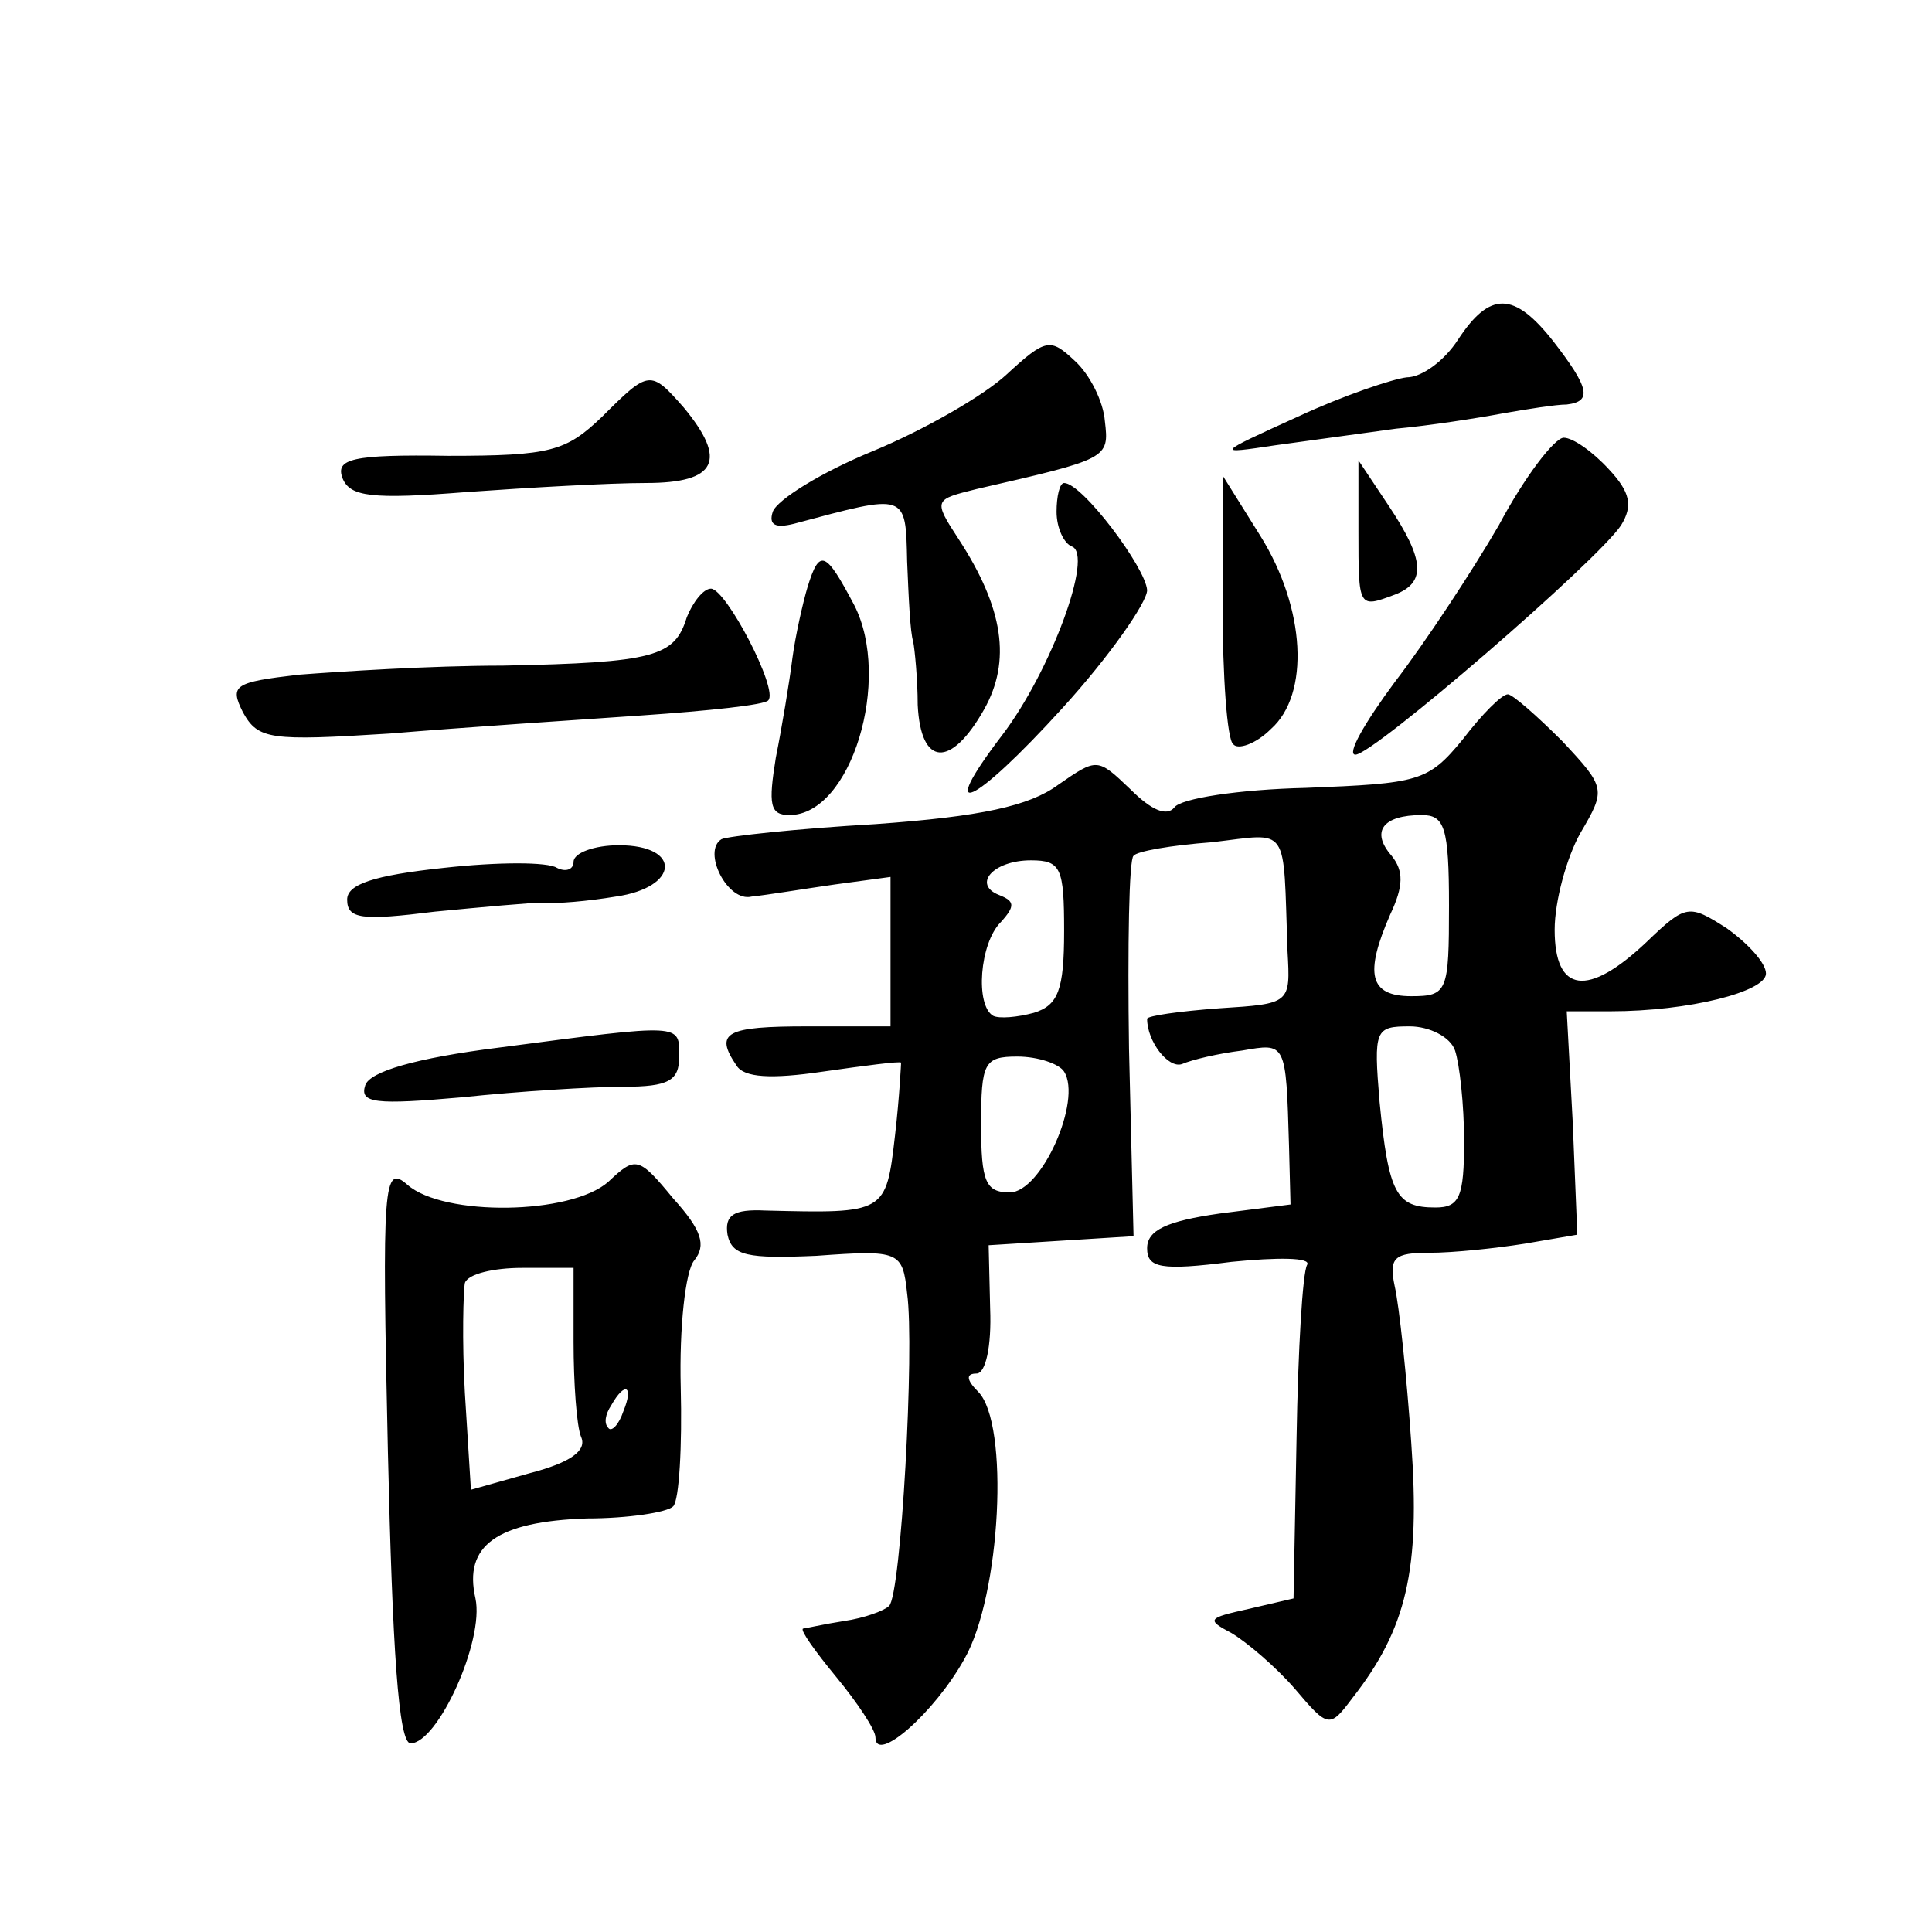 <?xml version="1.0" standalone="no"?>
<!DOCTYPE svg PUBLIC "-//W3C//DTD SVG 20010904//EN"
 "http://www.w3.org/TR/2001/REC-SVG-20010904/DTD/svg10.dtd">
<svg version="1.0" xmlns="http://www.w3.org/2000/svg"
 width="128pt" height="128pt" viewBox="0 0 128 128"
 preserveAspectRatio="xMidYMid meet">
<g transform="translate(0,128) scale(0.1,-0.1)"
fill="#0" stroke="none">
<path d="M966 1055 c-9 -14 -24 -25 -34 -25 -9 -1 -42 -12 -72 -26 -55 -25 -55
-25 -15 -19 22 3 58 8 80 11 22 2 54 7 70 10 17 3 36 6 43 6 17 2 15 11 -9 42 -26
33 -42 33 -63 1z M667 1032 c-15 -14 -55 -37 -89 -51 -34 -14 -63 -32 -66 -40 -3
-9 2 -11 14 -8 75 20 74 21 75 -25 1 -24 2 -47 4 -53 1 -5 3 -25 3 -42 2 -41 22
-42 44 -3 18 32 13 67 -17 113 -17 26 -16 26 12 33 87 20 88 20 85 45 -1 13 -10
31 -20 40 -16 15 -19 15 -45 -9z M399 1004 c-24 -23 -34 -26 -102 -26 -64 1 -75
-2 -70 -15 5 -12 19 -14 82 -9 42 3 95 6 119 6 47 0 54 15 25 50 -22 25 -23 25
-54 -6z M993 932 c-18 -31 -49 -78 -69 -104 -20 -27 -32 -48 -26 -48 12 0 161 129
176 152 8 13 6 22 -8 37 -11 12 -24 21 -30 21 -6 0 -26 -26 -43 -58z M900 928 c0
-51 0 -51 24 -42 21 8 20 23 -4 59 l-20 30 0 -47z M700 941 c0 -11 5 -21 10 -23
15 -5 -14 -83 -46 -125 -45 -59 -19 -47 40 18 31 34 56 70 56 78 -1 15 -43 71 -55
71 -3 0 -5 -9 -5 -19z M810 879 c0 -47 3 -89 7 -92 3 -4 15 0 25 10 26 23 23 80
-7 128 l-25 40 0 -86z M535 891 c-3 -10 -8 -32 -10 -47 -2 -16 -7 -46 -11 -66 -5
-31 -4 -38 9 -38 41 0 68 90 43 139 -19 36 -23 38 -31 12z M455 871 c-8 -26 -21
-30 -122 -32 -48 0 -109 -4 -135 -6 -43 -5 -46 -7 -37 -25 10 -18 18 -19 97 -14
48 4 123 9 167 12 44 3 82 7 84 10 7 7 -28 74 -38 74 -5 0 -12 -9 -16 -19z M969
790 c-23 -28 -29 -29 -104 -32 -44 -1 -83 -7 -87 -13 -5 -6 -15 -2 -29 12 -22 21
-22 21 -48 3 -19 -14 -51 -21 -121 -26 -52 -3 -98 -8 -102 -10 -13 -8 4 -42 20
-38 10 1 34 5 55 8 l37 5 0 -50 0 -49 -55 0 c-54 0 -62 -4 -47 -26 5 -8 23 -9 57
-4 28 4 51 7 52 6 0 0 -1 -22 -4 -48 -6 -52 -6 -52 -86 -50 -21 1 -27 -3 -25 -16
3 -14 13 -16 59 -14 55 4 57 3 60 -25 5 -36 -4 -200 -12 -207 -3 -3 -16 -8 -30
-10 -13 -2 -26 -5 -27 -5 -2 -1 8 -15 22 -32 14 -17 26 -35 26 -40 0 -18 39 16
59 52 24 42 30 156 9 177 -8 8 -8 12 -1 12 6 0 10 18 9 43 l-1 42 48 3 48 3 -3
124 c-1 69 0 126 3 128 2 3 25 7 52 9 52 6 47 13 50 -72 2 -35 2 -35 -45 -38 -27
-2 -48 -5 -48 -7 0 -15 14 -33 23 -30 7 3 24 7 40 9 29 5 29 6 31 -63 l1 -39 -47
-6 c-35 -5 -48 -11 -48 -23 0 -13 9 -15 56 -9 30 3 53 3 50 -2 -3 -5 -6 -56 -7
-115 l-2 -106 -30 -7 c-27 -6 -28 -7 -11 -16 10 -6 29 -22 42 -37 22 -26 23 -26
38 -6 36 46 45 85 39 169 -3 44 -8 91 -11 104 -4 19 0 22 23 22 16 0 44 3 63 6
l35 6 -3 74 -4 74 29 0 c52 0 103 13 103 25 0 7 -12 20 -26 30 -25 16 -27 16 -53
-9 -39 -37 -61 -34 -61 8 0 19 8 48 17 64 17 29 17 30 -12 61 -17 17 -33 31 -36
31 -4 0 -17 -13 -30 -30z m-9 -110 c0 -57 -1 -60 -25 -60 -28 0 -31 15 -14 54 9
19 9 29 1 39 -14 16 -6 27 20 27 15 0 18 -8 18 -60z m-255 -17 c0 -39 -4 -49 -20
-54 -11 -3 -23 -4 -27 -2 -12 7 -9 48 5 62 10 11 9 14 -1 18 -18 7 -4 23 21 23
20 0 22 -5 22 -47z m259 -79 c3 -9 6 -36 6 -60 0 -37 -3 -44 -19 -44 -26 0 -31
9 -37 70 -4 48 -3 50 20 50 13 0 27 -7 30 -16z m-259 -14 c12 -19 -15 -80 -36 -80
-16 0 -19 7 -19 45 0 41 2 45 24 45 14 0 28 -5 31 -10z M380 709 c0 -5 -5 -7 -11
-4 -6 4 -39 4 -75 0 -47 -5 -64 -11 -64 -21 0 -13 10 -14 58 -8 31 3 64 6 72 6
8 -1 30 1 48 4 42 6 44 34 2 34 -16 0 -30 -5 -30 -11z M331 586 c-56 -7 -86 -16
-89 -25 -4 -12 7 -13 64 -8 38 4 86 7 107 7 30 0 37 4 37 20 0 22 3 22 -119 6z
M257 318 c3 -130 7 -193 15 -193 18 0 49 68 43 96 -8 35 14 51 74 53 27 0 53 4
57 8 4 4 6 40 5 79 -1 39 3 77 9 84 8 10 5 20 -14 41 -23 28 -25 28 -43 11 -25
-22 -109 -23 -133 -2 -16 14 -17 2 -13 -177z m123 73 c0 -27 2 -56 5 -63 4 -9 -7
-17 -34 -24 l-39 -11 -4 64 c-2 35 -1 68 0 73 2 6 19 10 38 10 l34 0 0 -49z m33
-46 c-3 -9 -8 -14 -10 -11 -3 3 -2 9 2 15 9 16 15 13 8 -4z"/>
</g>
</svg>
